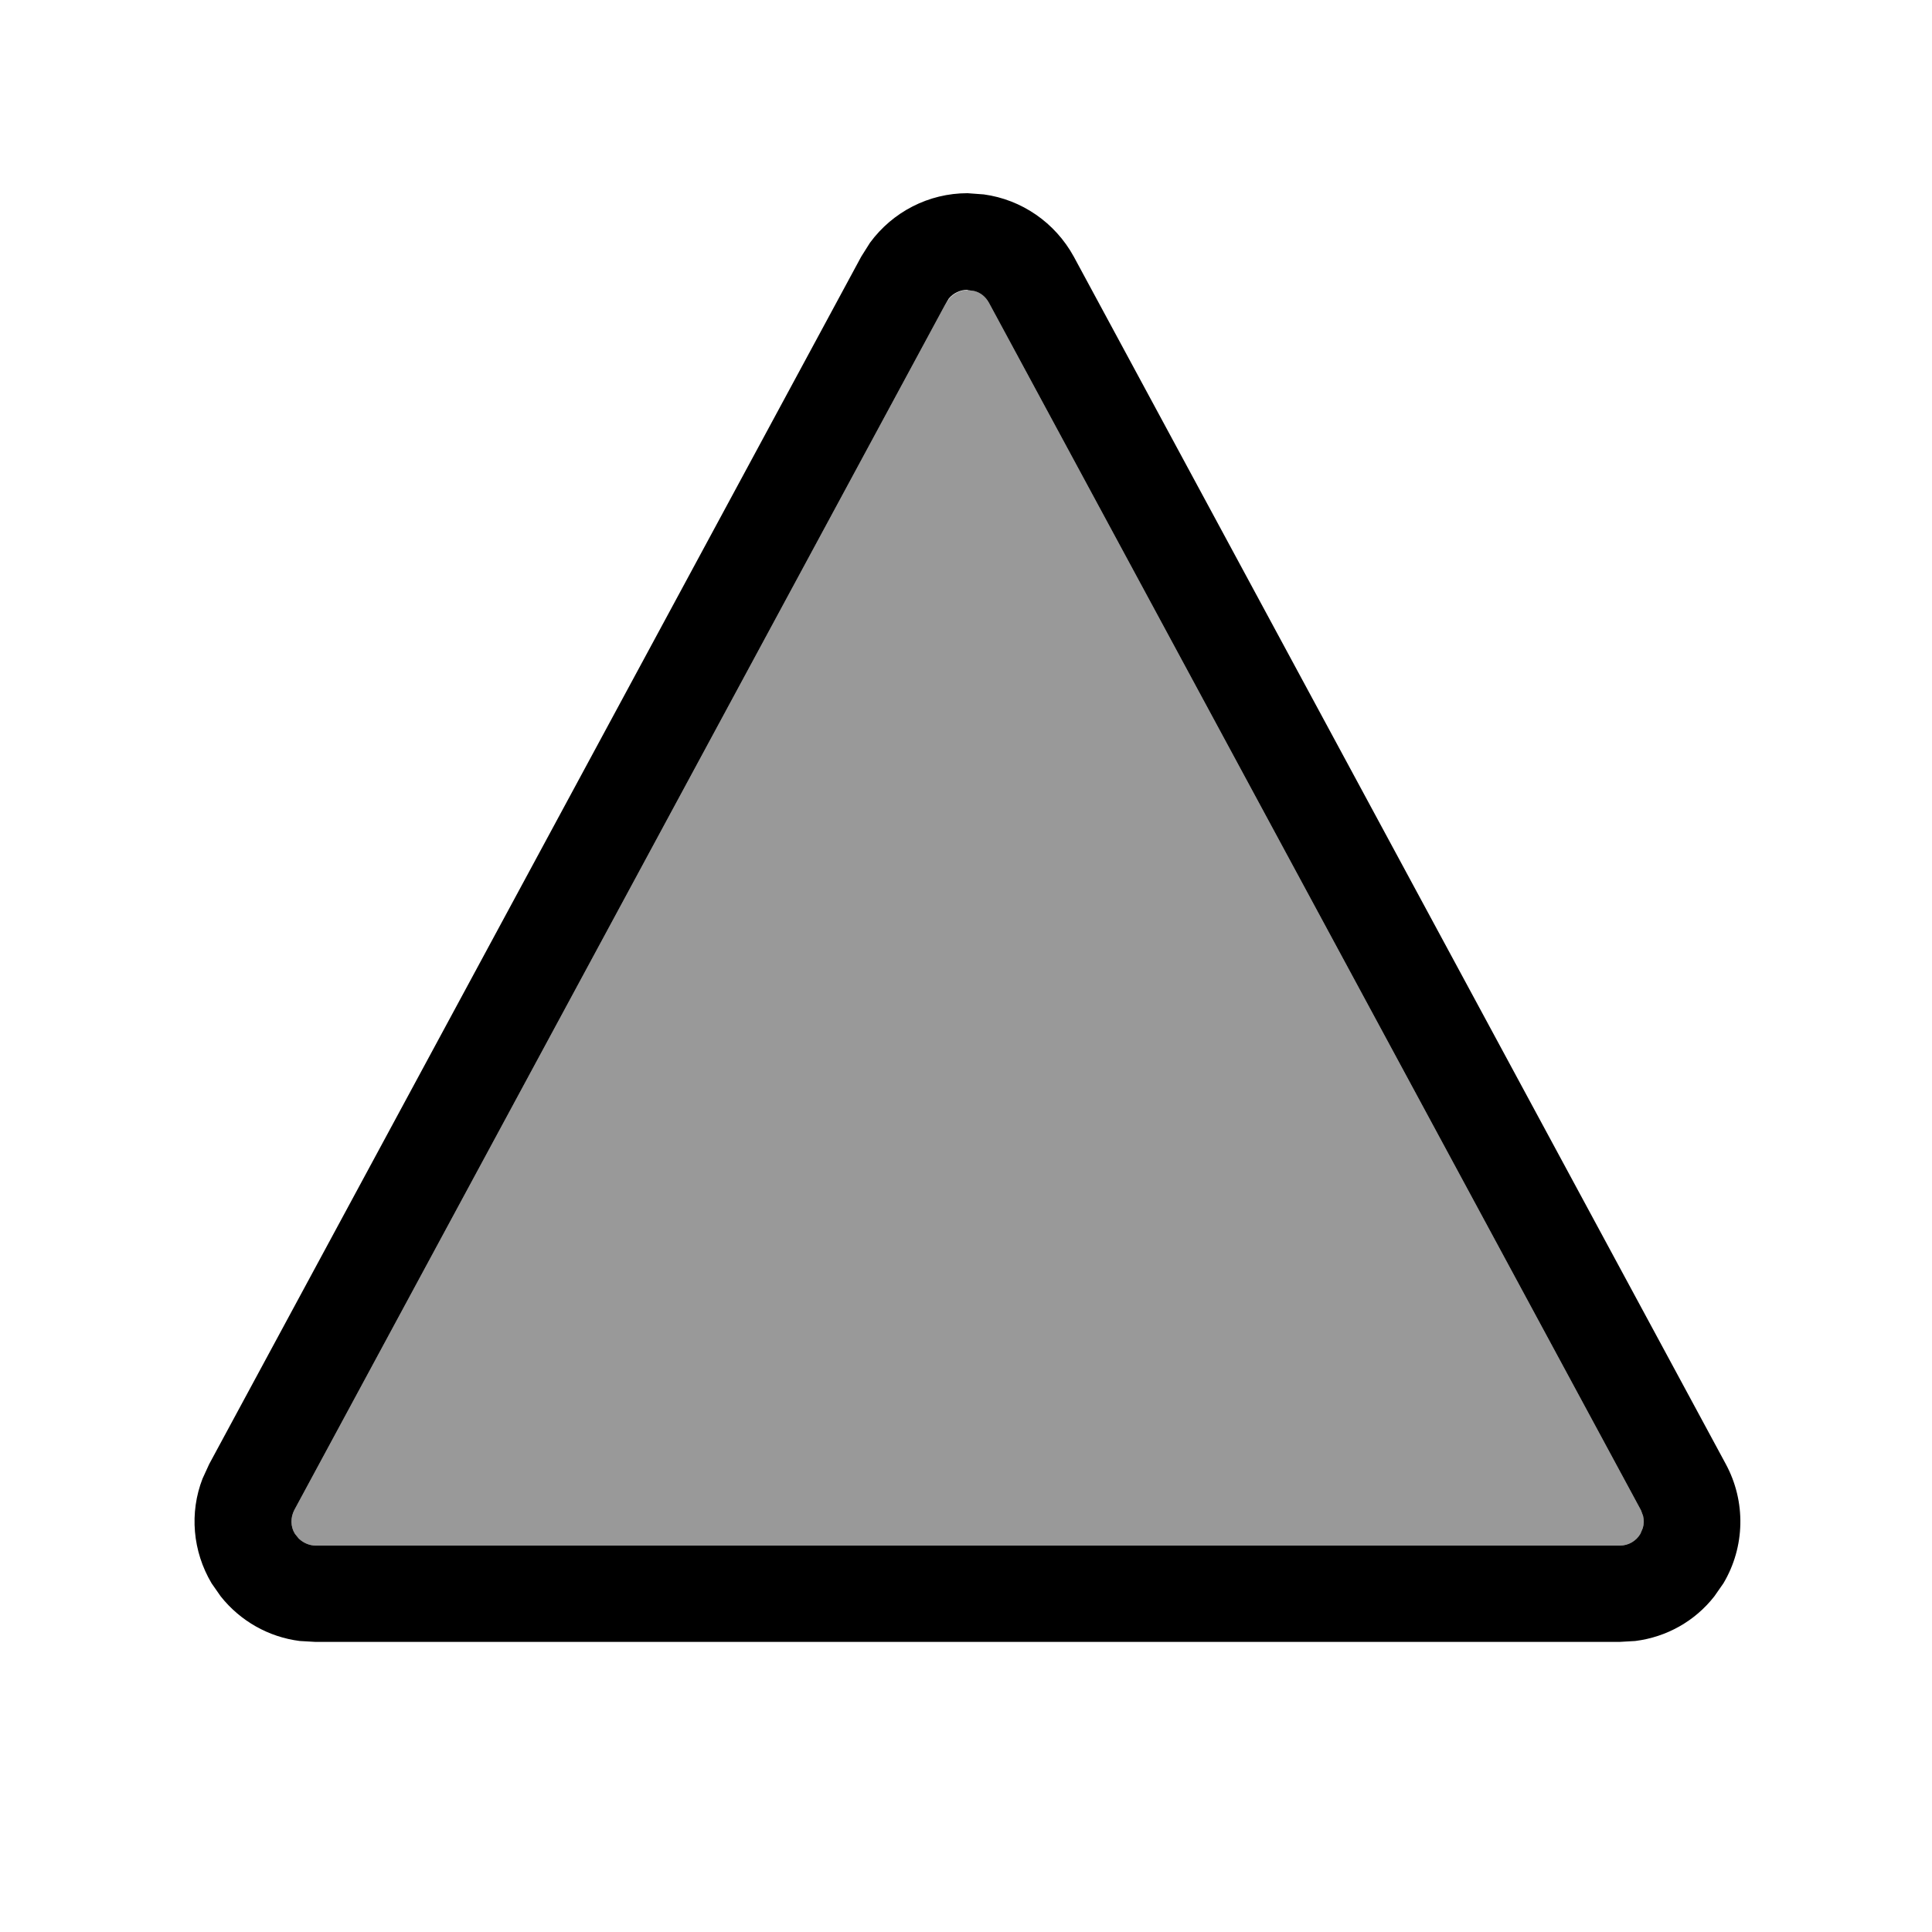 <svg xmlns="http://www.w3.org/2000/svg" viewBox="0 0 640 640"><!--! Font Awesome Pro 7.1.0 by @fontawesome - https://fontawesome.com License - https://fontawesome.com/license (Commercial License) Copyright 2025 Fonticons, Inc. --><path opacity=".4" fill="currentColor" d="M97.5 500.2C96.2 502.7 96.2 505.7 97.7 508.1L99 509.7C100.5 511.1 102.5 512 104.6 512L536.6 512C539.4 512 542 510.5 543.4 508.1L544.2 506.2C544.6 504.9 544.6 503.5 544.3 502.2L543.6 500.3L327.6 100.3C326.5 98.3 324.8 96.9 322.7 96.4L320.6 96.1C318.2 96.1 315.9 97.2 314.4 99L313 101.1L97.5 500.2z"/><path fill="currentColor" d="M325.9 64.4C338.4 66.1 349.5 73.7 355.7 85L571.7 485C578.4 497.4 578.1 512.4 570.9 524.5L567.9 528.8C561.5 537 552.1 542.3 541.7 543.6L536.5 543.9L104.5 543.9L99.3 543.6C89 542.3 79.6 537 73.1 528.8L70.1 524.5C63.8 513.9 62.7 501.1 67.1 489.8L69.3 485L285.3 85L288.2 80.4C295.7 70.2 307.6 64 320.5 64L325.9 64.4zM320.5 96C318.1 96 315.8 97.1 314.3 98.9L313 101.1L97.5 500.2C96.2 502.7 96.2 505.7 97.7 508.1L99 509.7C100.5 511.1 102.5 512 104.6 512L536.6 512C539.4 512 542 510.5 543.4 508.1L544.2 506.2C544.6 504.9 544.6 503.5 544.3 502.2L543.6 500.3L327.6 100.3C326.5 98.3 324.8 96.9 322.7 96.4L320.6 96.1z"/></svg>